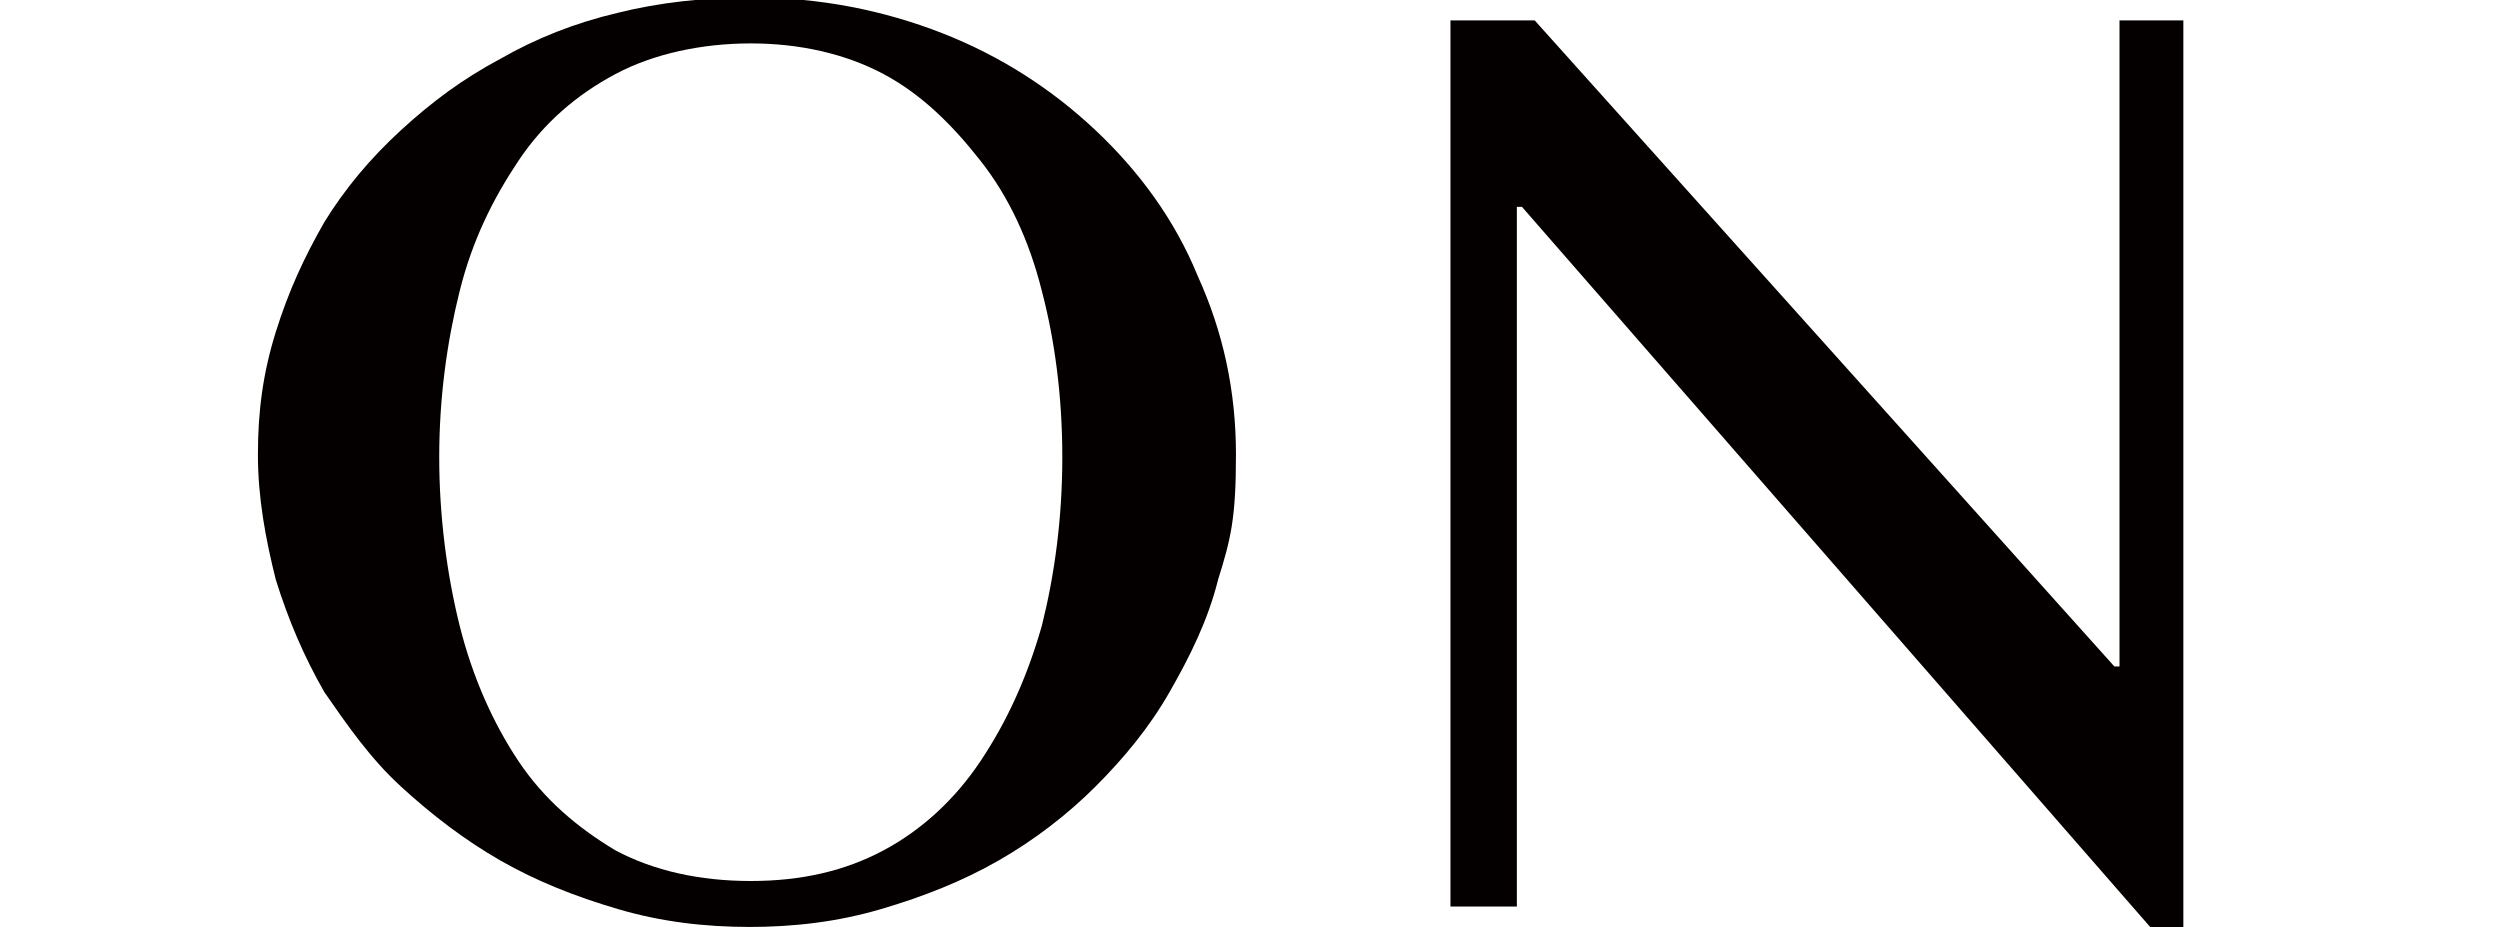 <?xml version="1.0" encoding="UTF-8"?>
<svg xmlns="http://www.w3.org/2000/svg" version="1.1" viewBox="0 0 97.9 36.3">
  <defs>
    <style>
      .cls-1 {
        fill: #040000;
      }
    </style>
  </defs>
  <!-- Generator: Adobe Illustrator 28.7.1, SVG Export Plug-In . SVG Version: 1.2.0 Build 142)  -->
  <g>
    <g id="_レイヤー_1" data-name="レイヤー_1">
      <g>
        <path class="cls-1" d="M29.4,36.3c-1.8,0-3.5-.2-5.2-.7s-3.2-1.1-4.6-1.9c-1.4-.8-2.7-1.8-3.9-2.9s-2.1-2.4-3-3.7c-.8-1.4-1.4-2.8-1.9-4.4-.4-1.6-.7-3.2-.7-4.9s.2-3.2.7-4.8,1.1-2.9,1.9-4.3c.8-1.3,1.8-2.5,3-3.6,1.2-1.1,2.4-2,3.9-2.8,1.4-.8,2.9-1.4,4.6-1.8,1.6-.4,3.4-.6,5.2-.6,2.7,0,5.2.5,7.5,1.4s4.3,2.2,6,3.8c1.7,1.6,3.1,3.5,4,5.7,1,2.2,1.5,4.5,1.5,7s-.2,3.3-.7,4.9c-.4,1.6-1.1,3-1.9,4.4-.8,1.4-1.8,2.6-2.9,3.7s-2.4,2.1-3.8,2.9c-1.4.8-2.9,1.4-4.6,1.9s-3.4.7-5.2.7ZM29.4,34.5c2,0,3.7-.4,5.2-1.2,1.5-.8,2.8-2,3.8-3.5,1-1.5,1.8-3.2,2.4-5.3.5-2,.8-4.2.8-6.6s-.3-4.6-.8-6.5c-.5-2-1.3-3.7-2.4-5.1s-2.3-2.6-3.8-3.4c-1.5-.8-3.3-1.2-5.2-1.2s-3.8.4-5.3,1.2c-1.5.8-2.8,1.9-3.8,3.4s-1.8,3.1-2.3,5.1c-.5,2-.8,4.2-.8,6.5s.3,4.6.8,6.6c.5,2,1.3,3.8,2.3,5.3,1,1.5,2.3,2.6,3.8,3.5,1.5.8,3.3,1.2,5.3,1.2Z"/>
        <path class="cls-1" d="M56.9.8h3.2l22.7,25.3h.2V.8h2.5v35.5h-1.3l-24.6-28.2h-.2v27.4h-2.6V.8Z"/>
      </g>
    </g>
  </g>
</svg>